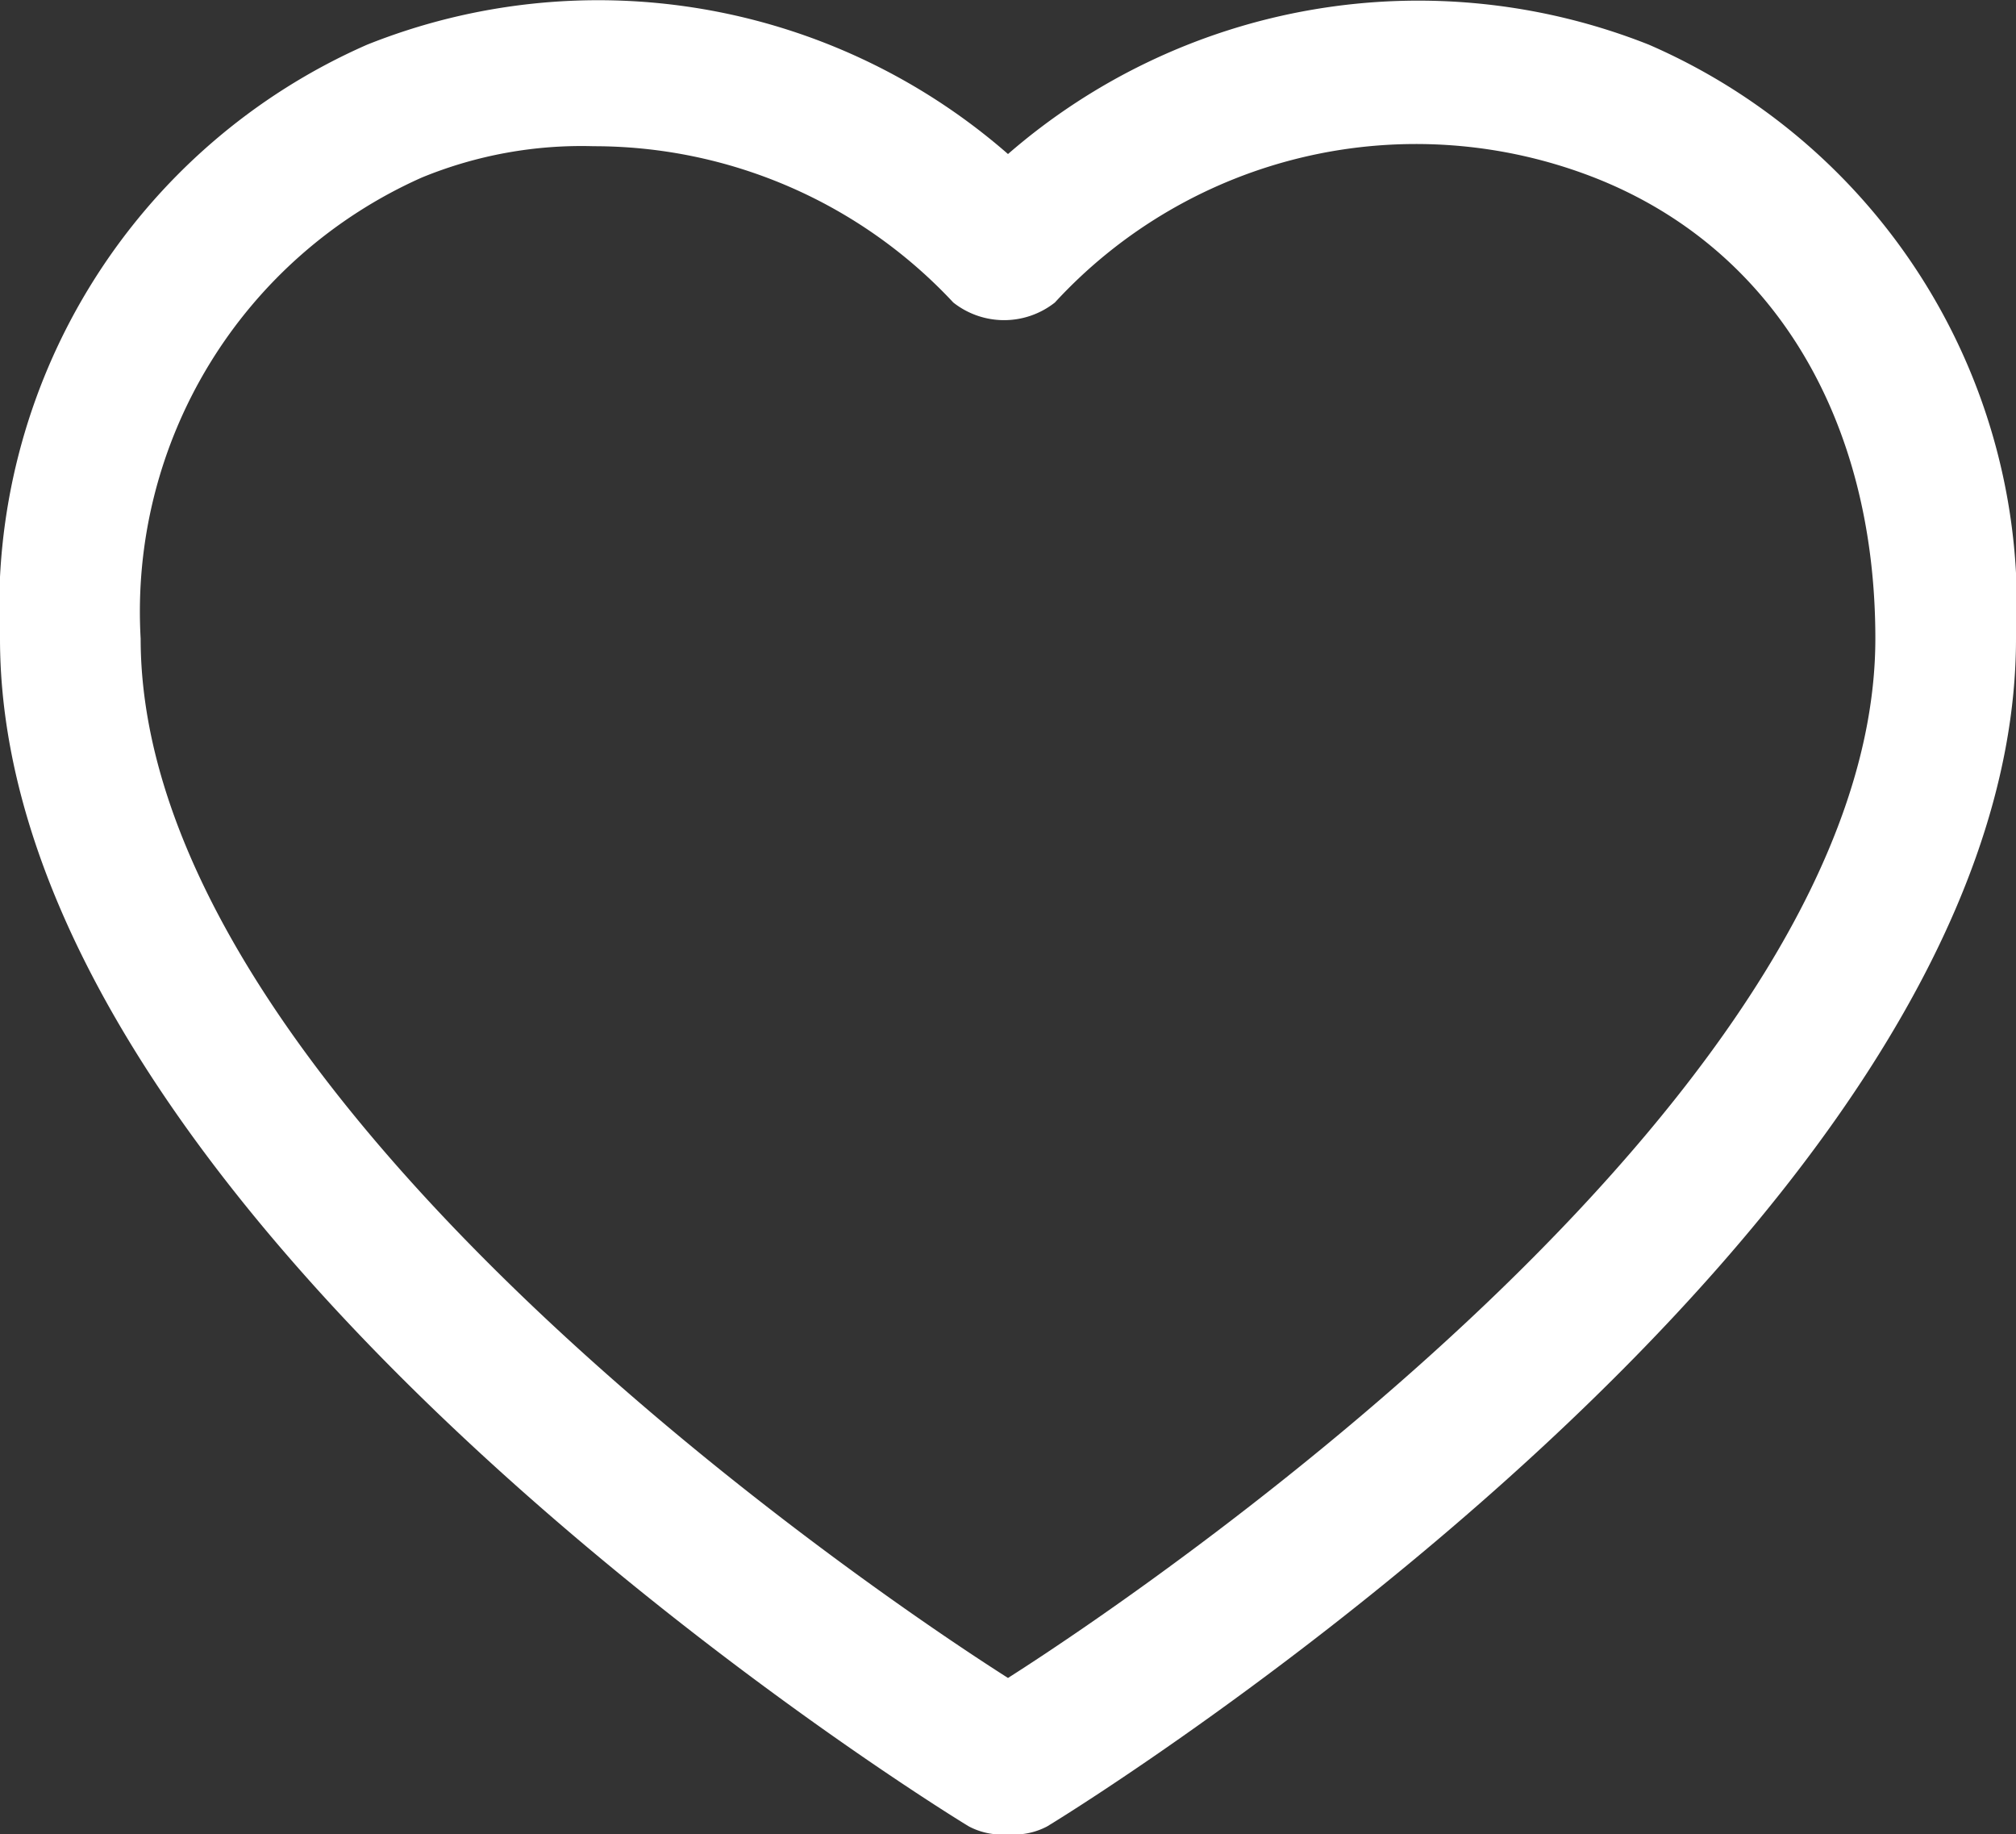 <svg xmlns="http://www.w3.org/2000/svg" viewBox="0 0 25.8 23.471"><rect x="0" y="0" width="25.8" height="23.471" fill="#333333" stroke="none"/><path data-name="heart-outline non-active (#ffffff)" d="M12.9 23.471a.9.9 0 01-.5-.1c-.5-.3-12.4-7.7-12.4-15.2a7.869 7.869 0 014.7-7.6 7.971 7.971 0 018.2 1.4 8.006 8.006 0 018.2-1.4 7.826 7.826 0 014.7 7.6c0 7.5-11.9 14.9-12.4 15.2a.9.9 0 01-.5.1zm-5.3-21.6a5.381 5.381 0 00-2.2.4 6.078 6.078 0 00-3.6 5.9c0 5.7 8.9 11.9 11.1 13.3 2.2-1.4 11.1-7.6 11.1-13.3 0-2.8-1.3-5-3.6-5.9a6.279 6.279 0 00-6.9 1.6 1.049 1.049 0 01-1.3 0 6.287 6.287 0 00-4.6-2z" fill="#fff"/></svg>